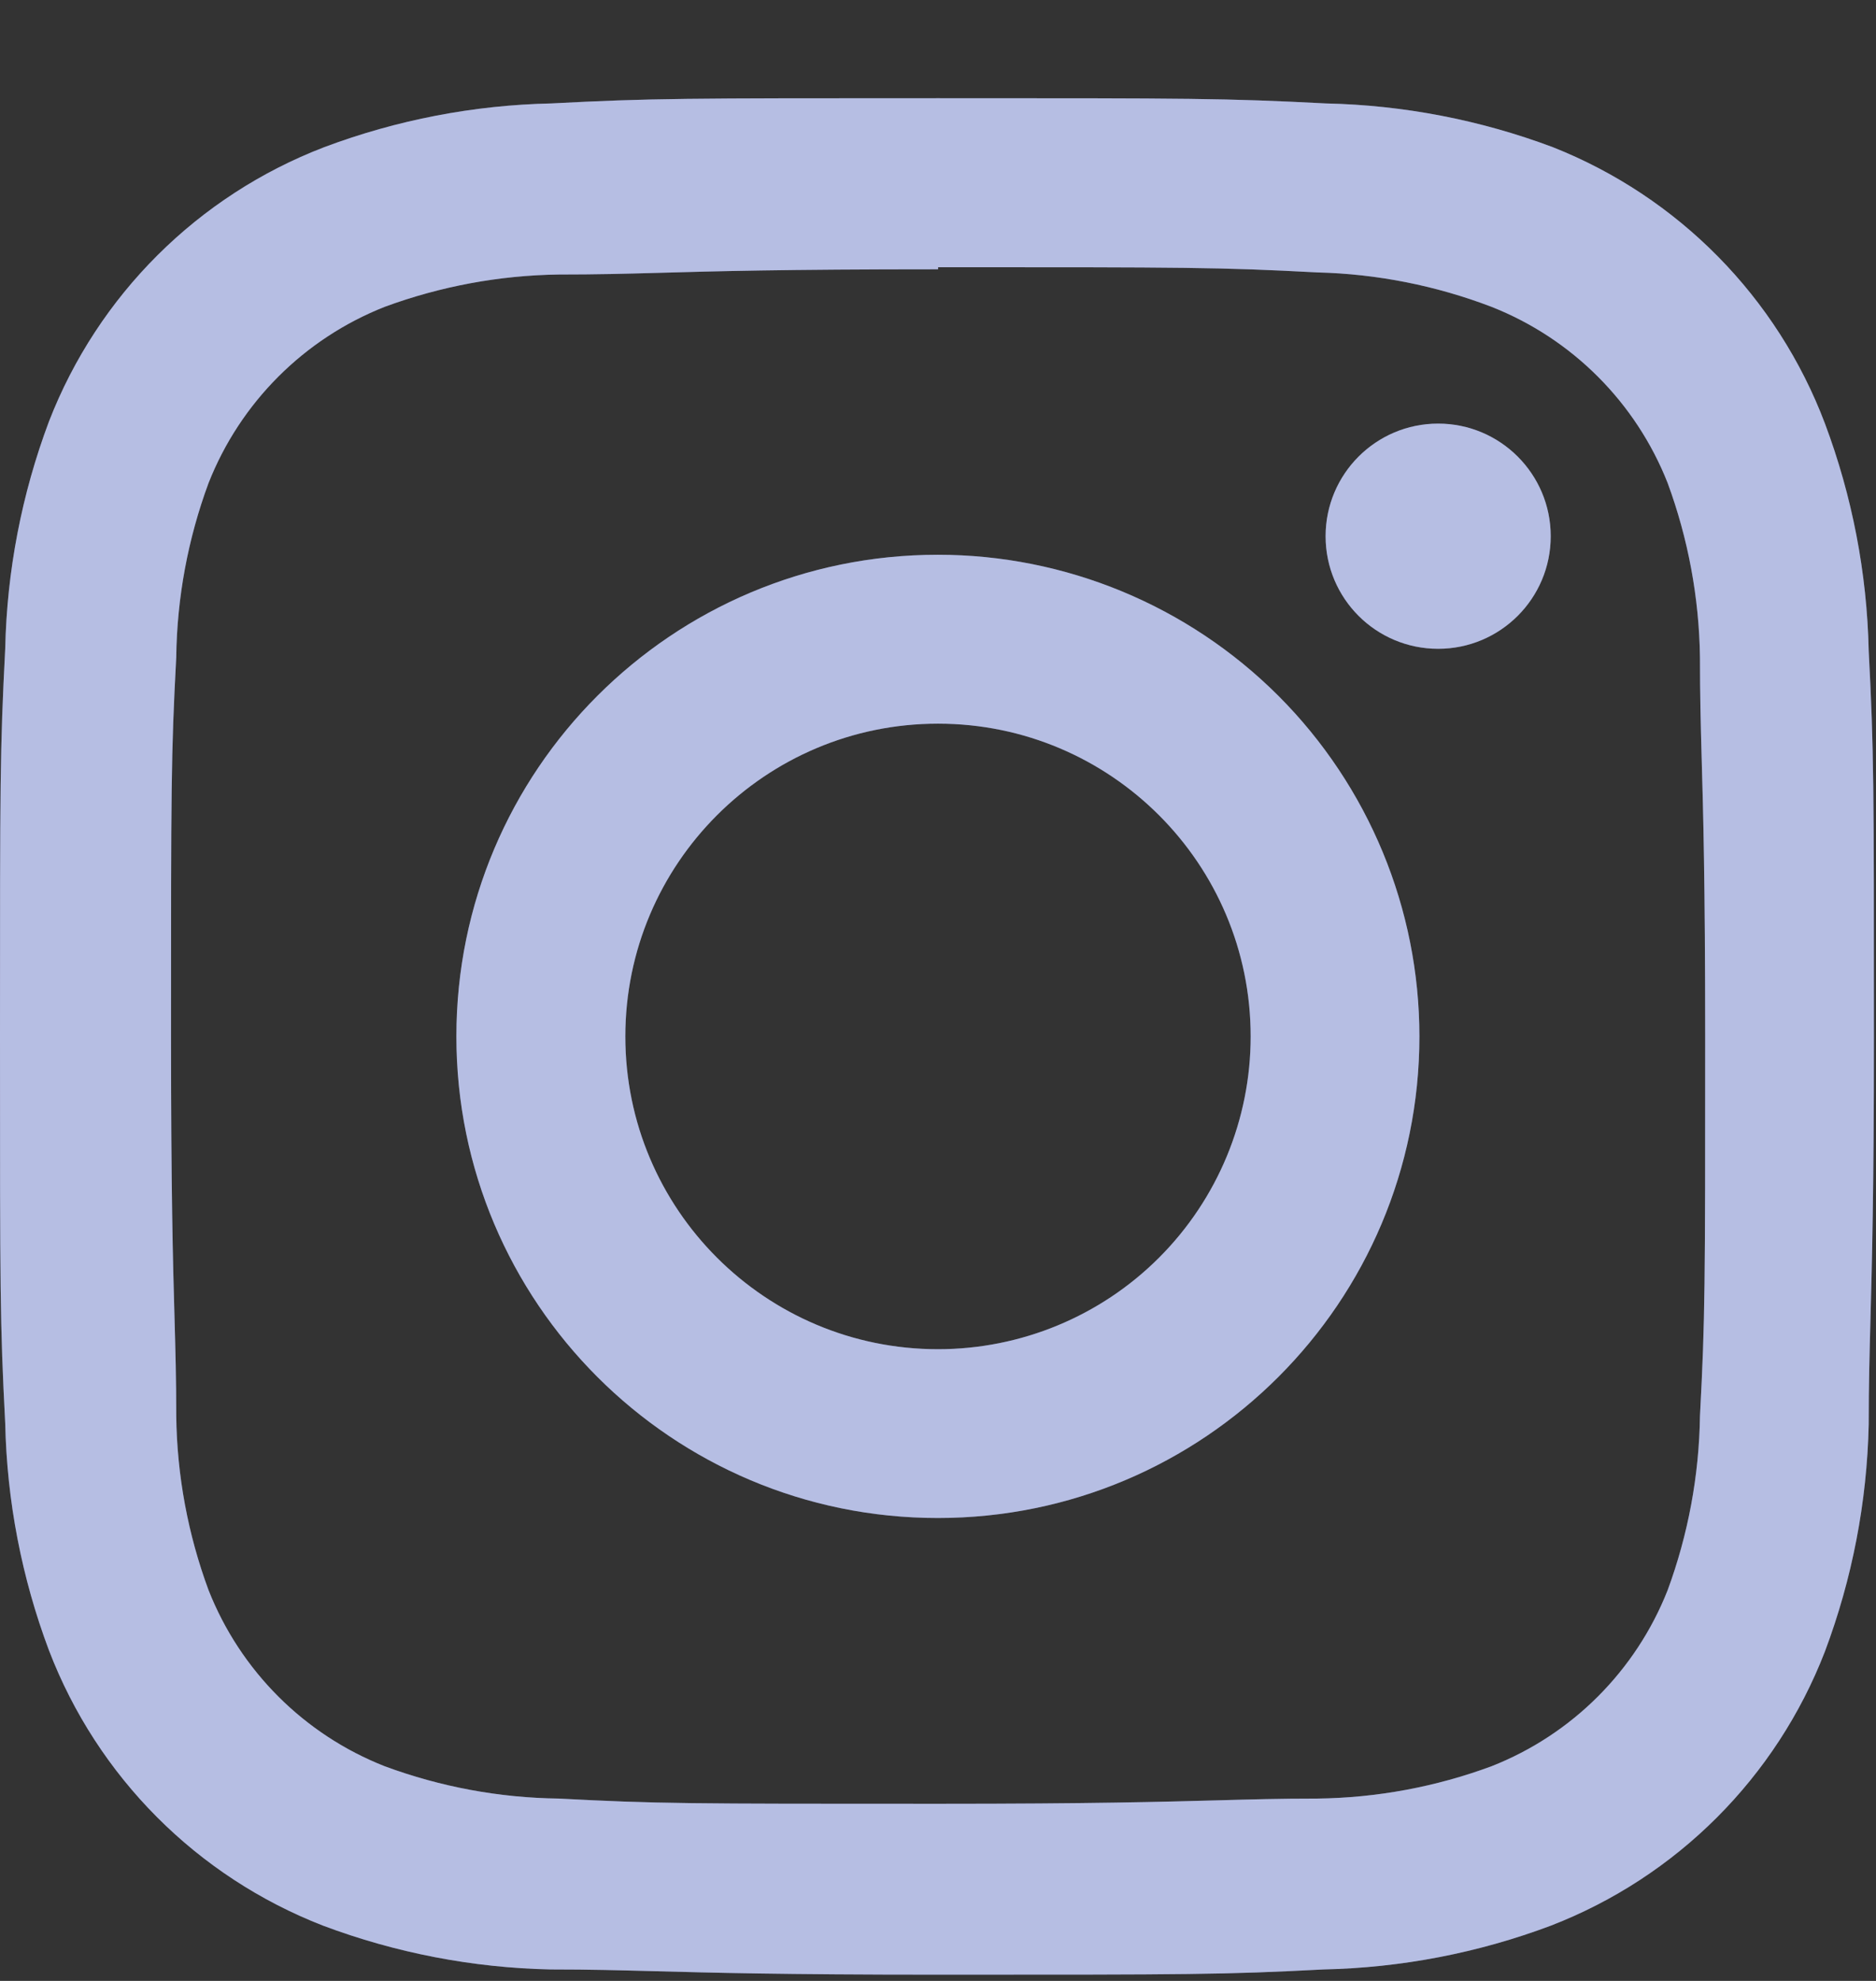 <svg width="18" height="19" viewBox="0 0 18 19" fill="none" xmlns="http://www.w3.org/2000/svg">
<rect x="0" y="0" width="18" height="19" fill="#333333" stroke="none"/>
<g id="Frame" clip-path="url(#clip0_539_4250)">
<g id="Vector">
<path fill-rule="evenodd" clip-rule="evenodd" d="M5.29 0.992C6.25 0.942 6.56 0.942 9 0.942C11.44 0.942 11.75 0.942 12.72 0.992C13.465 1.008 14.202 1.15 14.9 1.412C16.104 1.889 17.052 2.851 17.51 4.062C17.772 4.76 17.914 5.497 17.93 6.242C17.98 7.201 17.98 7.511 17.98 9.951C17.98 11.438 17.961 12.12 17.947 12.651C17.938 12.991 17.93 13.27 17.93 13.661C17.914 14.406 17.772 15.143 17.51 15.84C17.043 17.048 16.088 18.003 14.88 18.47C14.182 18.732 13.445 18.874 12.7 18.89C11.74 18.94 11.43 18.94 8.99 18.94C7.503 18.94 6.821 18.921 6.29 18.907C5.949 18.898 5.67 18.89 5.28 18.89C4.535 18.874 3.798 18.732 3.1 18.47C1.89 18 0.935 17.042 0.47 15.83C0.208 15.133 0.066 14.396 0.05 13.651C0 12.691 0 12.381 0 9.941C0 7.501 0 7.191 0.05 6.222C0.066 5.477 0.208 4.74 0.47 4.042C0.94 2.832 1.898 1.877 3.11 1.412C3.808 1.15 4.545 1.008 5.29 0.992ZM12.641 2.613C11.691 2.563 11.401 2.563 9.001 2.563V2.583C7.52 2.583 6.843 2.602 6.321 2.617C5.994 2.626 5.727 2.633 5.361 2.633C4.79 2.641 4.226 2.746 3.691 2.943C2.918 3.248 2.306 3.86 2.001 4.633C1.803 5.168 1.698 5.733 1.691 6.303C1.641 7.253 1.641 7.533 1.641 9.942C1.641 11.423 1.659 12.099 1.674 12.621C1.683 12.949 1.691 13.216 1.691 13.582C1.698 14.152 1.803 14.717 2.001 15.252C2.306 16.025 2.918 16.637 3.691 16.941C4.226 17.139 4.79 17.244 5.361 17.251C6.311 17.301 6.591 17.301 9.001 17.301C10.481 17.301 11.158 17.282 11.68 17.268C12.008 17.259 12.274 17.251 12.641 17.251C13.211 17.244 13.776 17.139 14.311 16.941C15.084 16.637 15.696 16.025 16.001 15.252C16.198 14.717 16.303 14.152 16.311 13.582C16.361 12.632 16.361 12.352 16.361 9.942C16.361 8.462 16.342 7.786 16.327 7.264C16.318 6.936 16.311 6.669 16.311 6.303C16.303 5.733 16.198 5.168 16.001 4.633C15.696 3.86 15.084 3.248 14.311 2.943C13.777 2.739 13.212 2.627 12.641 2.613Z" fill="#8692D0"/>
<path fill-rule="evenodd" clip-rule="evenodd" d="M5.29 0.992C6.25 0.942 6.56 0.942 9 0.942C11.44 0.942 11.75 0.942 12.72 0.992C13.465 1.008 14.202 1.15 14.9 1.412C16.104 1.889 17.052 2.851 17.51 4.062C17.772 4.76 17.914 5.497 17.93 6.242C17.98 7.201 17.98 7.511 17.98 9.951C17.98 11.438 17.961 12.12 17.947 12.651C17.938 12.991 17.93 13.27 17.93 13.661C17.914 14.406 17.772 15.143 17.51 15.84C17.043 17.048 16.088 18.003 14.88 18.47C14.182 18.732 13.445 18.874 12.7 18.89C11.74 18.94 11.43 18.94 8.99 18.94C7.503 18.94 6.821 18.921 6.29 18.907C5.949 18.898 5.67 18.89 5.28 18.89C4.535 18.874 3.798 18.732 3.1 18.47C1.89 18 0.935 17.042 0.47 15.83C0.208 15.133 0.066 14.396 0.05 13.651C0 12.691 0 12.381 0 9.941C0 7.501 0 7.191 0.05 6.222C0.066 5.477 0.208 4.74 0.47 4.042C0.94 2.832 1.898 1.877 3.11 1.412C3.808 1.15 4.545 1.008 5.29 0.992ZM12.641 2.613C11.691 2.563 11.401 2.563 9.001 2.563V2.583C7.52 2.583 6.843 2.602 6.321 2.617C5.994 2.626 5.727 2.633 5.361 2.633C4.79 2.641 4.226 2.746 3.691 2.943C2.918 3.248 2.306 3.86 2.001 4.633C1.803 5.168 1.698 5.733 1.691 6.303C1.641 7.253 1.641 7.533 1.641 9.942C1.641 11.423 1.659 12.099 1.674 12.621C1.683 12.949 1.691 13.216 1.691 13.582C1.698 14.152 1.803 14.717 2.001 15.252C2.306 16.025 2.918 16.637 3.691 16.941C4.226 17.139 4.79 17.244 5.361 17.251C6.311 17.301 6.591 17.301 9.001 17.301C10.481 17.301 11.158 17.282 11.68 17.268C12.008 17.259 12.274 17.251 12.641 17.251C13.211 17.244 13.776 17.139 14.311 16.941C15.084 16.637 15.696 16.025 16.001 15.252C16.198 14.717 16.303 14.152 16.311 13.582C16.361 12.632 16.361 12.352 16.361 9.942C16.361 8.462 16.342 7.786 16.327 7.264C16.318 6.936 16.311 6.669 16.311 6.303C16.303 5.733 16.198 5.168 16.001 4.633C15.696 3.86 15.084 3.248 14.311 2.943C13.777 2.739 13.212 2.627 12.641 2.613Z" fill="white" fill-opacity="0.4"/>
</g>
<g id="Vector_2">
<path fill-rule="evenodd" clip-rule="evenodd" d="M4.379 9.941C4.379 7.389 6.447 5.321 8.999 5.321C10.224 5.321 11.399 5.808 12.266 6.674C13.132 7.541 13.619 8.716 13.619 9.941C13.619 12.492 11.55 14.56 8.999 14.56C6.447 14.56 4.379 12.492 4.379 9.941ZM6 9.941C6 11.598 7.343 12.941 9 12.941C9.796 12.941 10.559 12.625 11.121 12.063C11.684 11.5 12 10.737 12 9.941C12 8.285 10.657 6.941 9 6.941C7.343 6.941 6 8.285 6 9.941Z" fill="#8692D0"/>
<path fill-rule="evenodd" clip-rule="evenodd" d="M4.379 9.941C4.379 7.389 6.447 5.321 8.999 5.321C10.224 5.321 11.399 5.808 12.266 6.674C13.132 7.541 13.619 8.716 13.619 9.941C13.619 12.492 11.55 14.56 8.999 14.56C6.447 14.56 4.379 12.492 4.379 9.941ZM6 9.941C6 11.598 7.343 12.941 9 12.941C9.796 12.941 10.559 12.625 11.121 12.063C11.684 11.5 12 10.737 12 9.941C12 8.285 10.657 6.941 9 6.941C7.343 6.941 6 8.285 6 9.941Z" fill="white" fill-opacity="0.4"/>
</g>
<g id="Vector_3">
<path fill-rule="evenodd" clip-rule="evenodd" d="M13.799 6.223C14.395 6.223 14.879 5.74 14.879 5.143C14.879 4.547 14.395 4.063 13.799 4.063C13.202 4.063 12.719 4.547 12.719 5.143C12.719 5.74 13.202 6.223 13.799 6.223Z" fill="#8692D0"/>
<path fill-rule="evenodd" clip-rule="evenodd" d="M13.799 6.223C14.395 6.223 14.879 5.74 14.879 5.143C14.879 4.547 14.395 4.063 13.799 4.063C13.202 4.063 12.719 4.547 12.719 5.143C12.719 5.74 13.202 6.223 13.799 6.223Z" fill="white" fill-opacity="0.4"/>
</g>
</g>
<defs>
<clipPath id="clip0_539_4250">
<rect width="18" height="19" fill="white" transform="translate(0 0.001)"/>
</clipPath>
</defs>
</svg>
